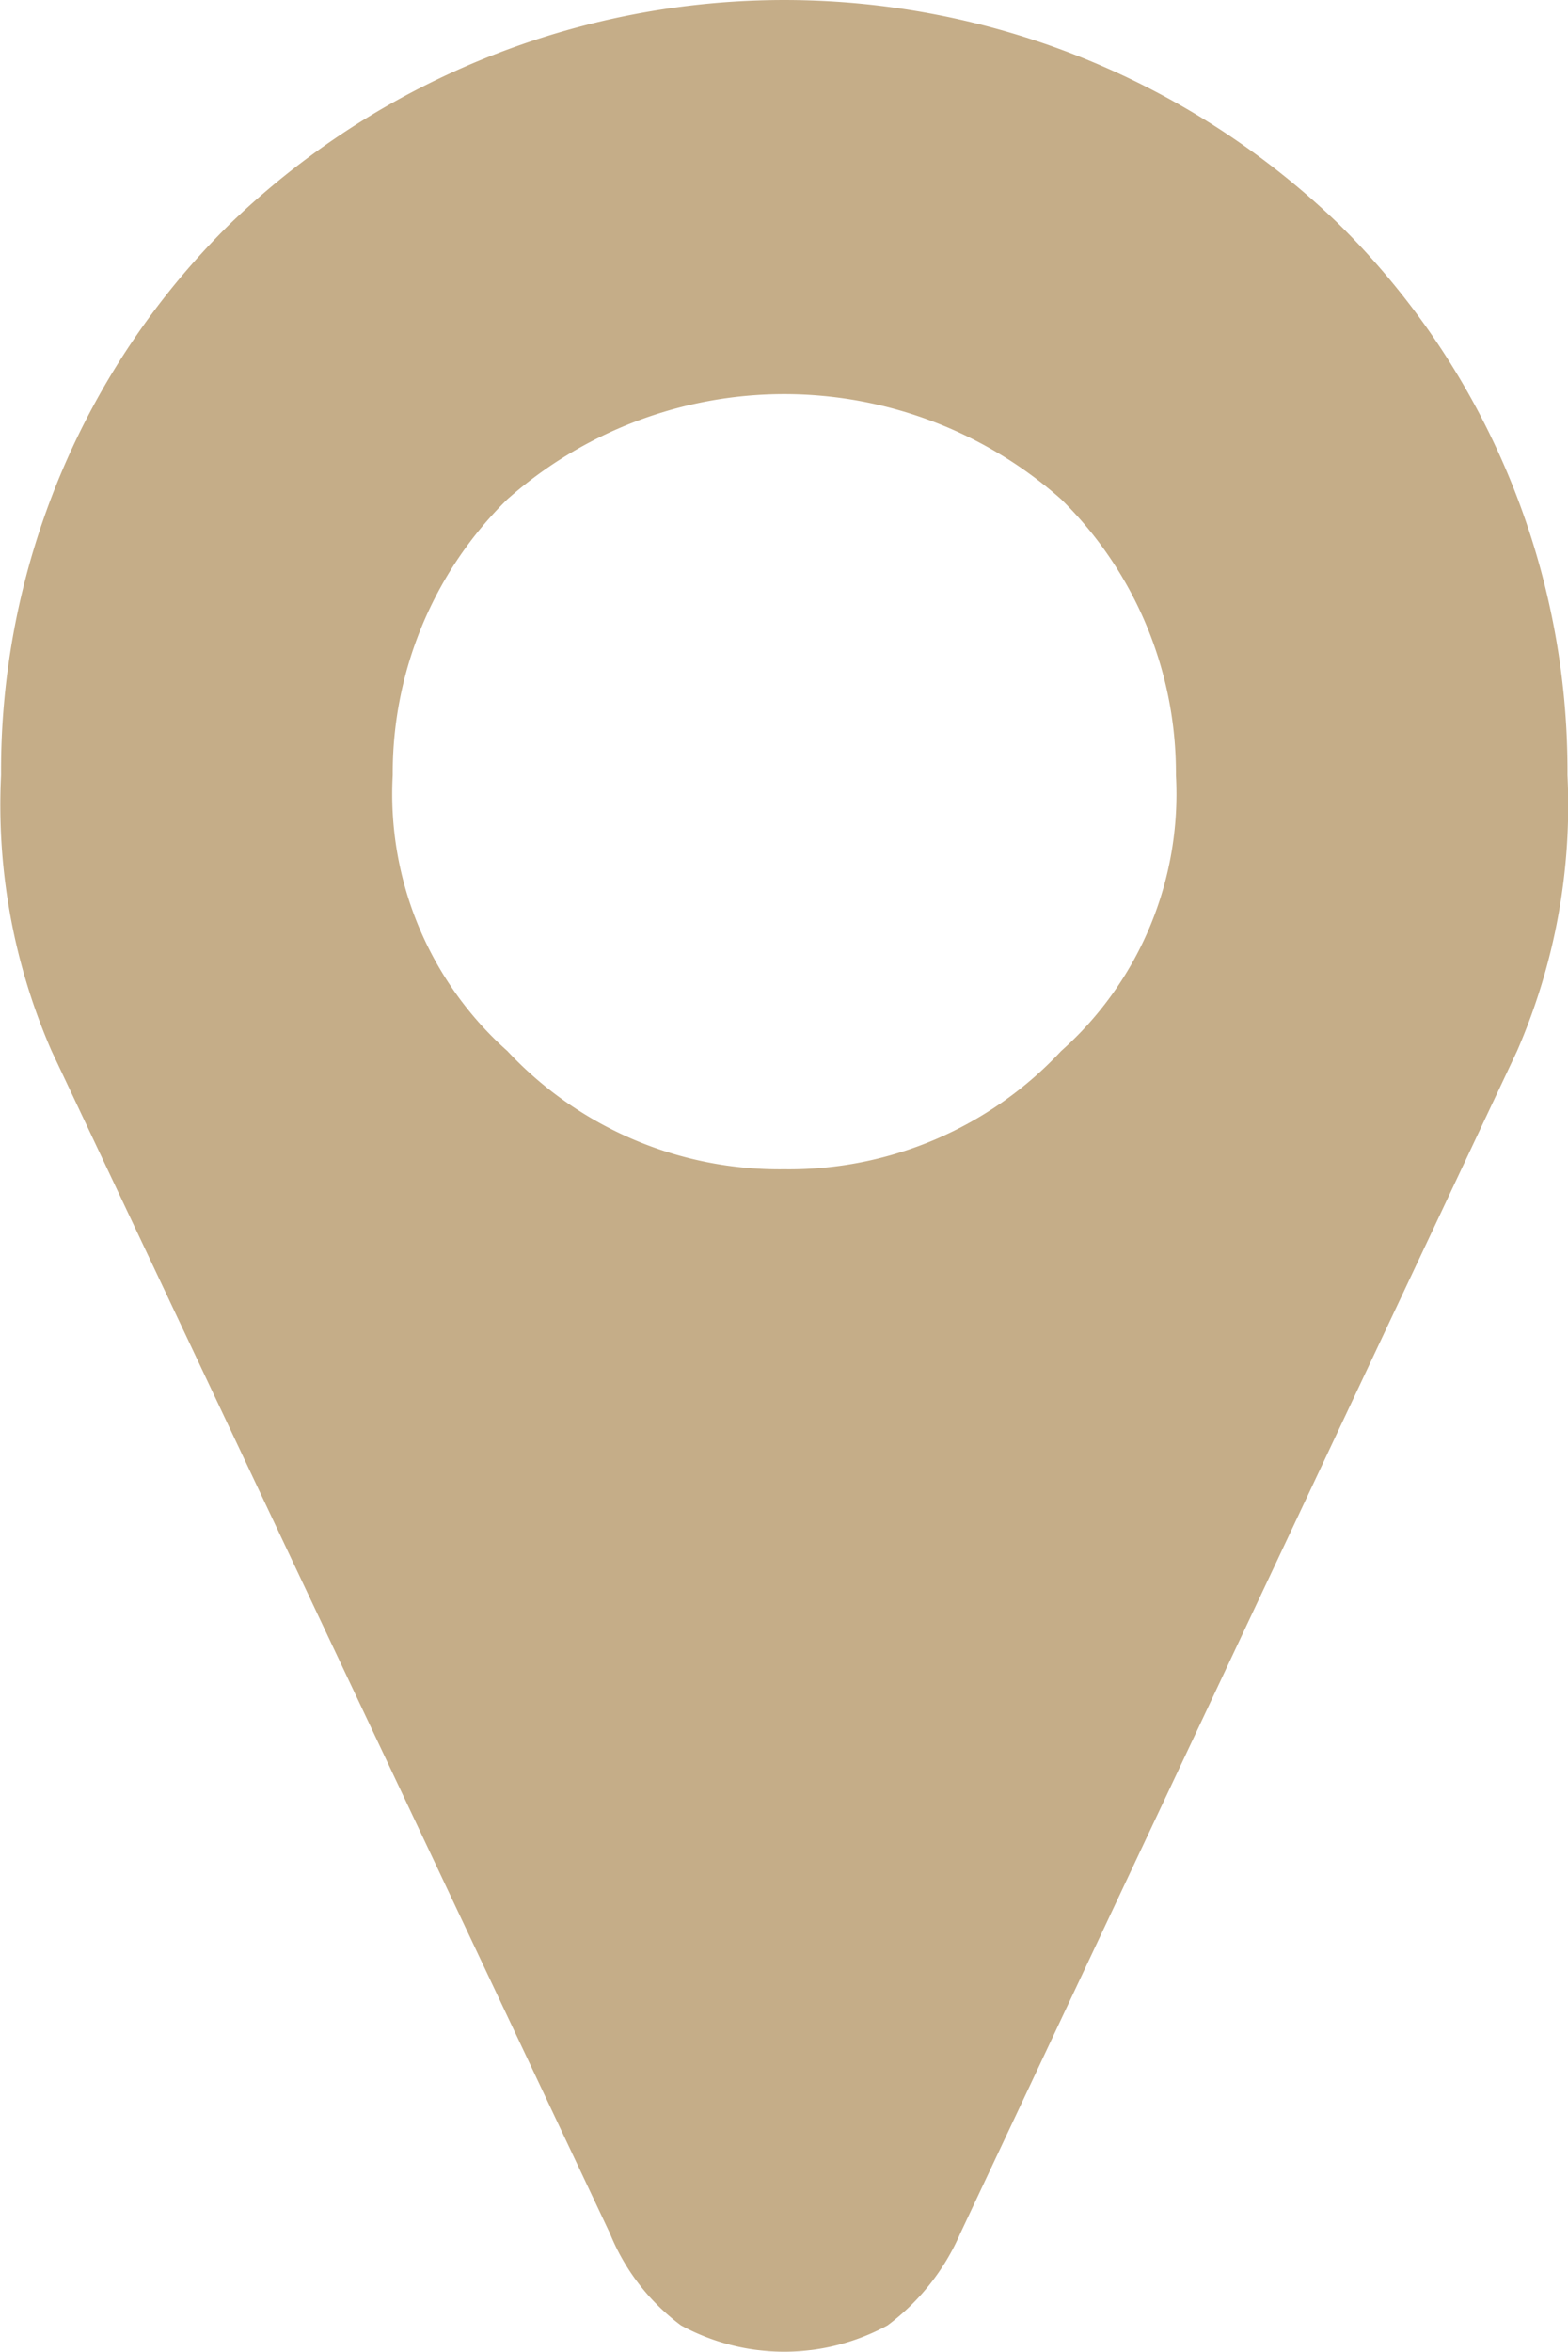 <svg xmlns="http://www.w3.org/2000/svg" width="11.938" height="17.9" viewBox="0 0 11.938 17.9">
  <defs>
    <style>
      .cls-1 {
        fill: #c5ad88;
        fill-rule: evenodd;
      }
    </style>
  </defs>
  <path id="footer_map.svg" data-name="footer map.svg" class="cls-1" d="M577.377,10218.4a2.832,2.832,0,0,1-2.108-.9,2.619,2.619,0,0,1-.873-2.1,2.922,2.922,0,0,1,.873-2.1,3.177,3.177,0,0,1,4.216,0,2.919,2.919,0,0,1,.874,2.1,2.617,2.617,0,0,1-.874,2.1A2.83,2.83,0,0,1,577.377,10218.4Zm4.216-7.2a6.078,6.078,0,0,0-8.432,0,5.845,5.845,0,0,0-1.747,4.2,4.683,4.683,0,0,0,.385,2.1l4.251,9a1.637,1.637,0,0,0,.541.7,1.644,1.644,0,0,0,1.572,0,1.73,1.73,0,0,0,.554-0.7l4.239-9a4.685,4.685,0,0,0,.384-2.1A5.841,5.841,0,0,0,581.593,10211.2Z" transform="translate(-571.406 -10209.5)"/>
</svg>
